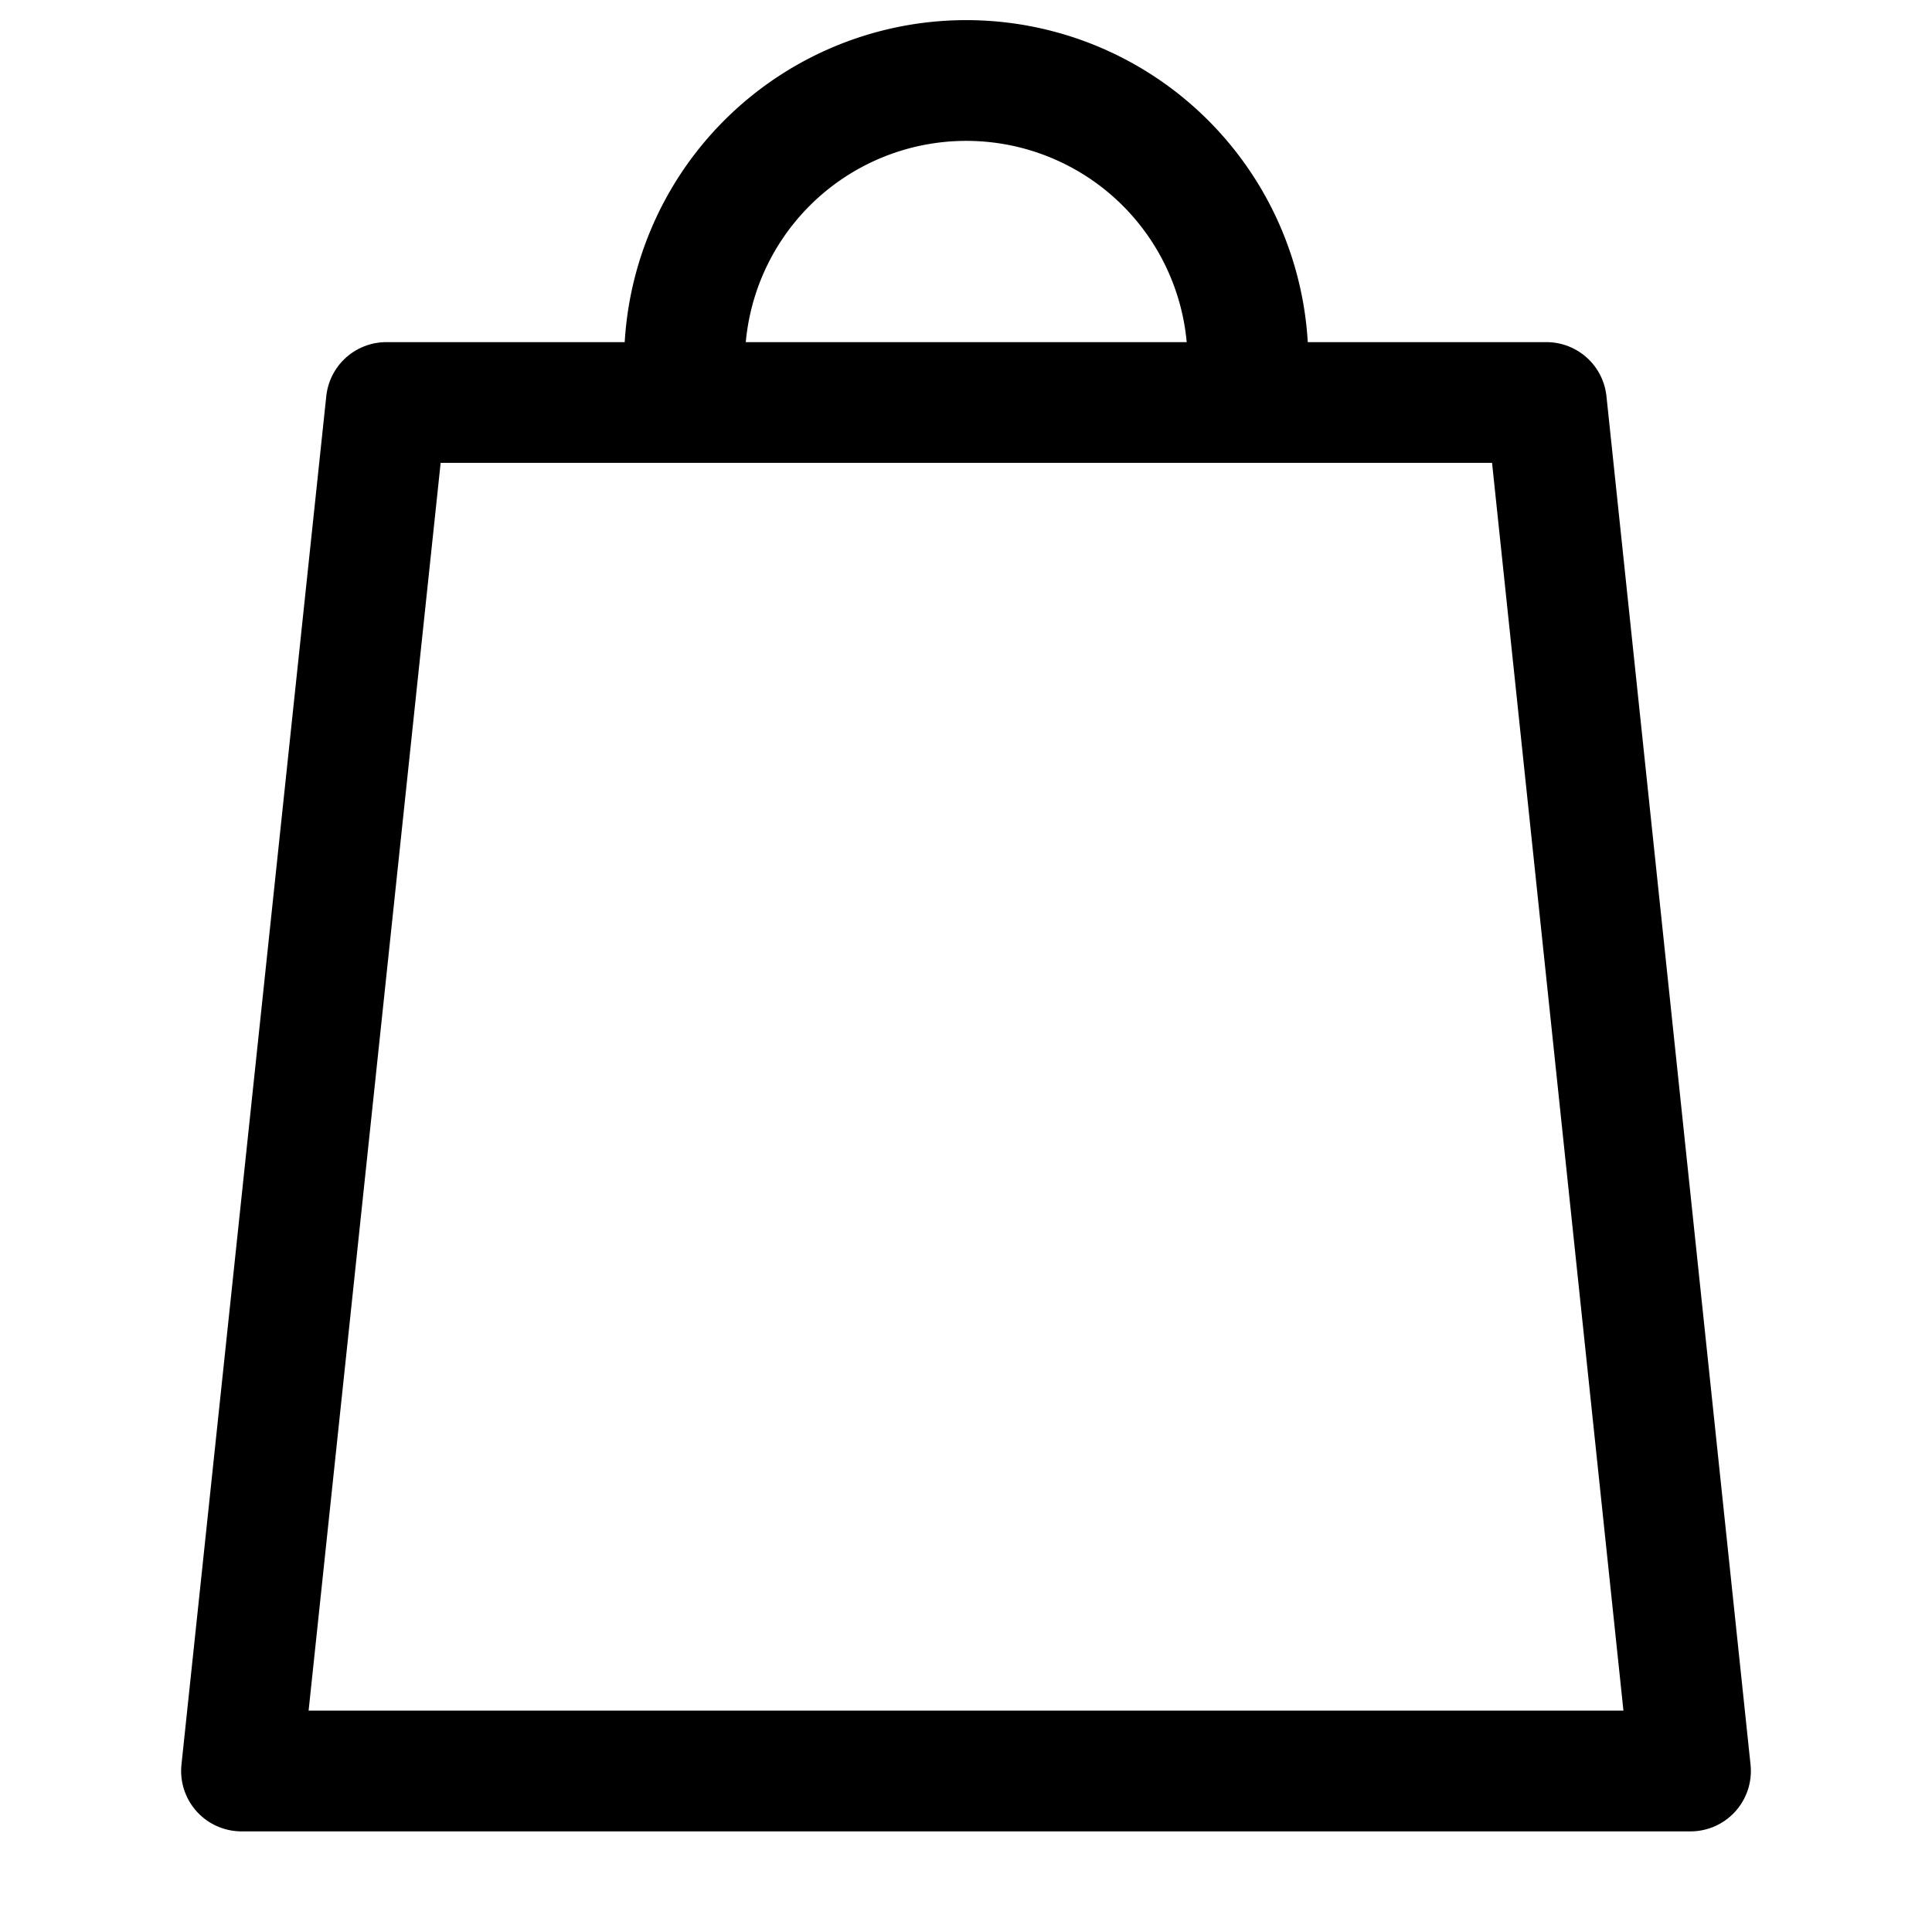 <svg width="24" height="24" viewBox="0 0 24 24" xmlns="http://www.w3.org/2000/svg">
    <g fill="none" fill-rule="evenodd">
        <path d="M0 0h24v24H0z"/>
        <path stroke="#000" stroke-width="1.5" stroke-linejoin="round" d="M4.799 5H19.21L21 22H3z"/>
        <path d="M15.503 4.5a3.5 3.5 0 0 0-7 0" stroke="#000" stroke-width="1.5" stroke-linecap="round" stroke-linejoin="round"/>
    </g>
</svg>
